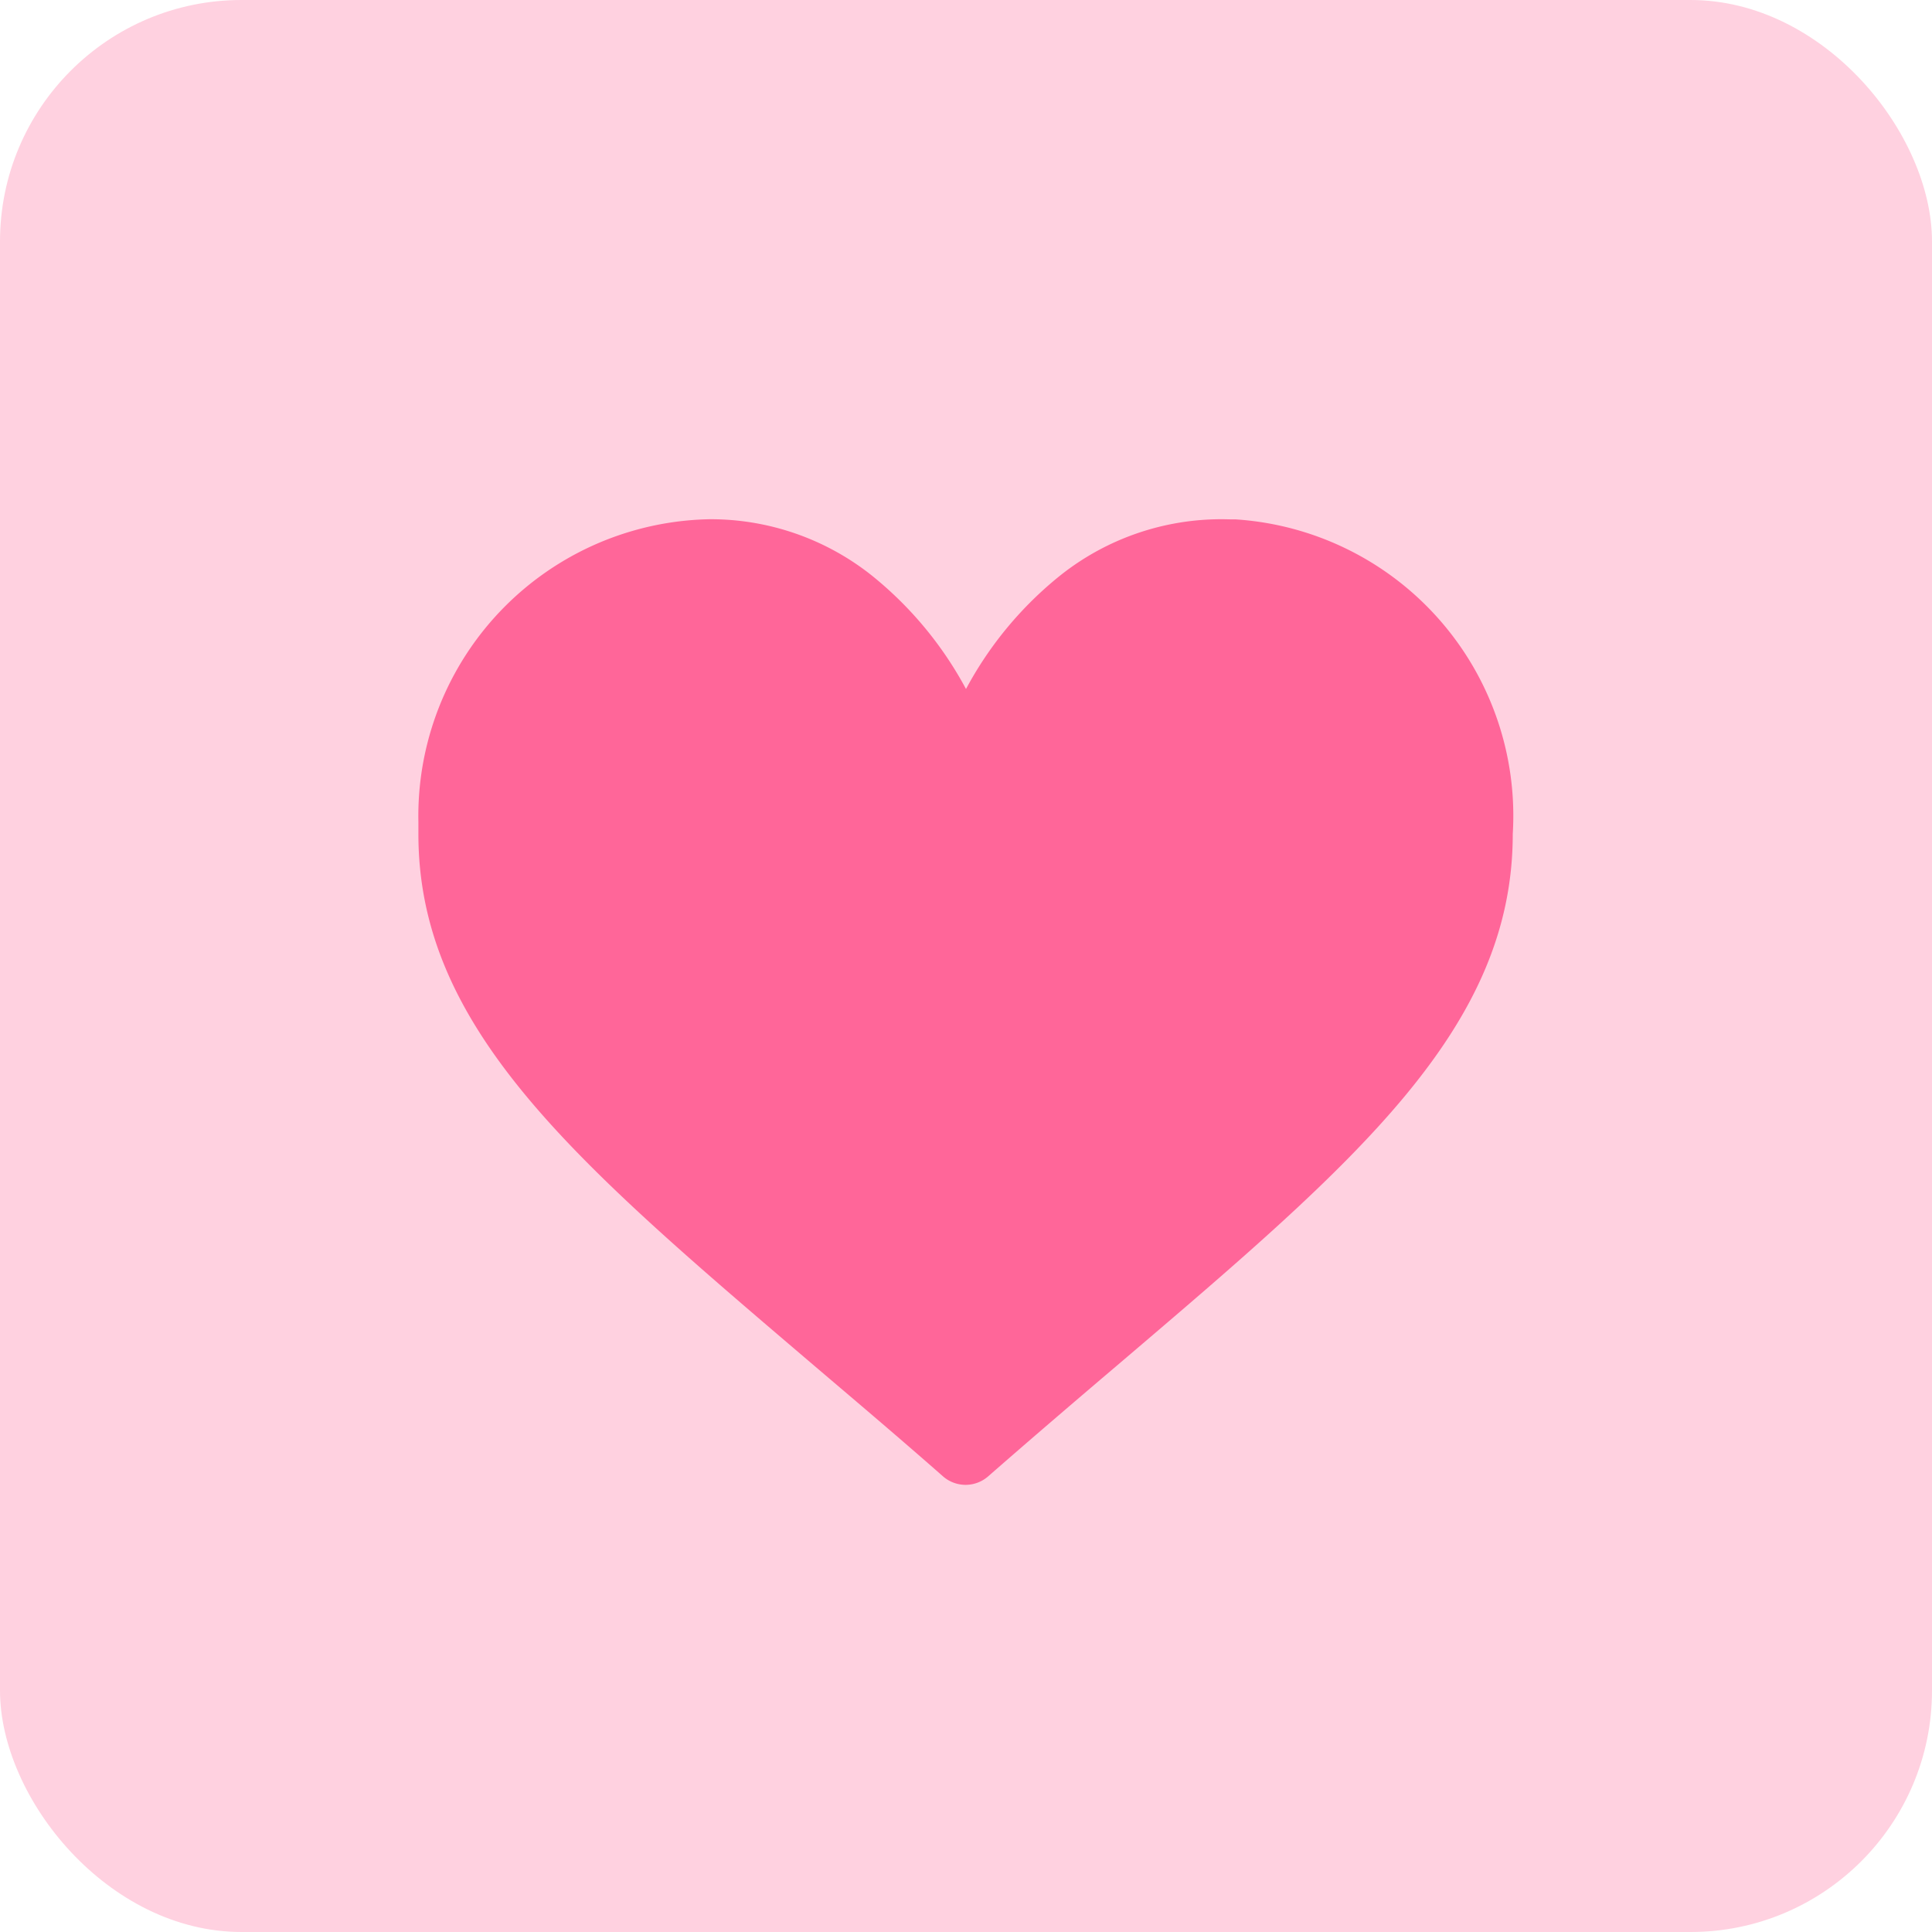 <svg xmlns="http://www.w3.org/2000/svg" viewBox="0 0 16 16"><g transform="translate(-289.669 -441.786)"><rect width="16" height="16" rx="2" transform="translate(289.669 441.786)" fill="#ffd1e0"/><path d="M299.793 446.086a2.144 2.144 0 00-1.34.463 3.047 3.047 0 00-.784.943 3.061 3.061 0 00-.784-.943 2.144 2.144 0 00-1.34-.463 2.458 2.458 0 00-2.411 2.508v.1c0 1.608 1.291 2.708 3.245 4.374.332.283.708.6 1.1.945a.284.284 0 00.373 0c.391-.342.767-.663 1.1-.946 1.954-1.665 3.245-2.766 3.245-4.374a2.46 2.46 0 00-2.3-2.606c-.035.001-.07-.001-.104-.001z" fill="#f69"/></g></svg>